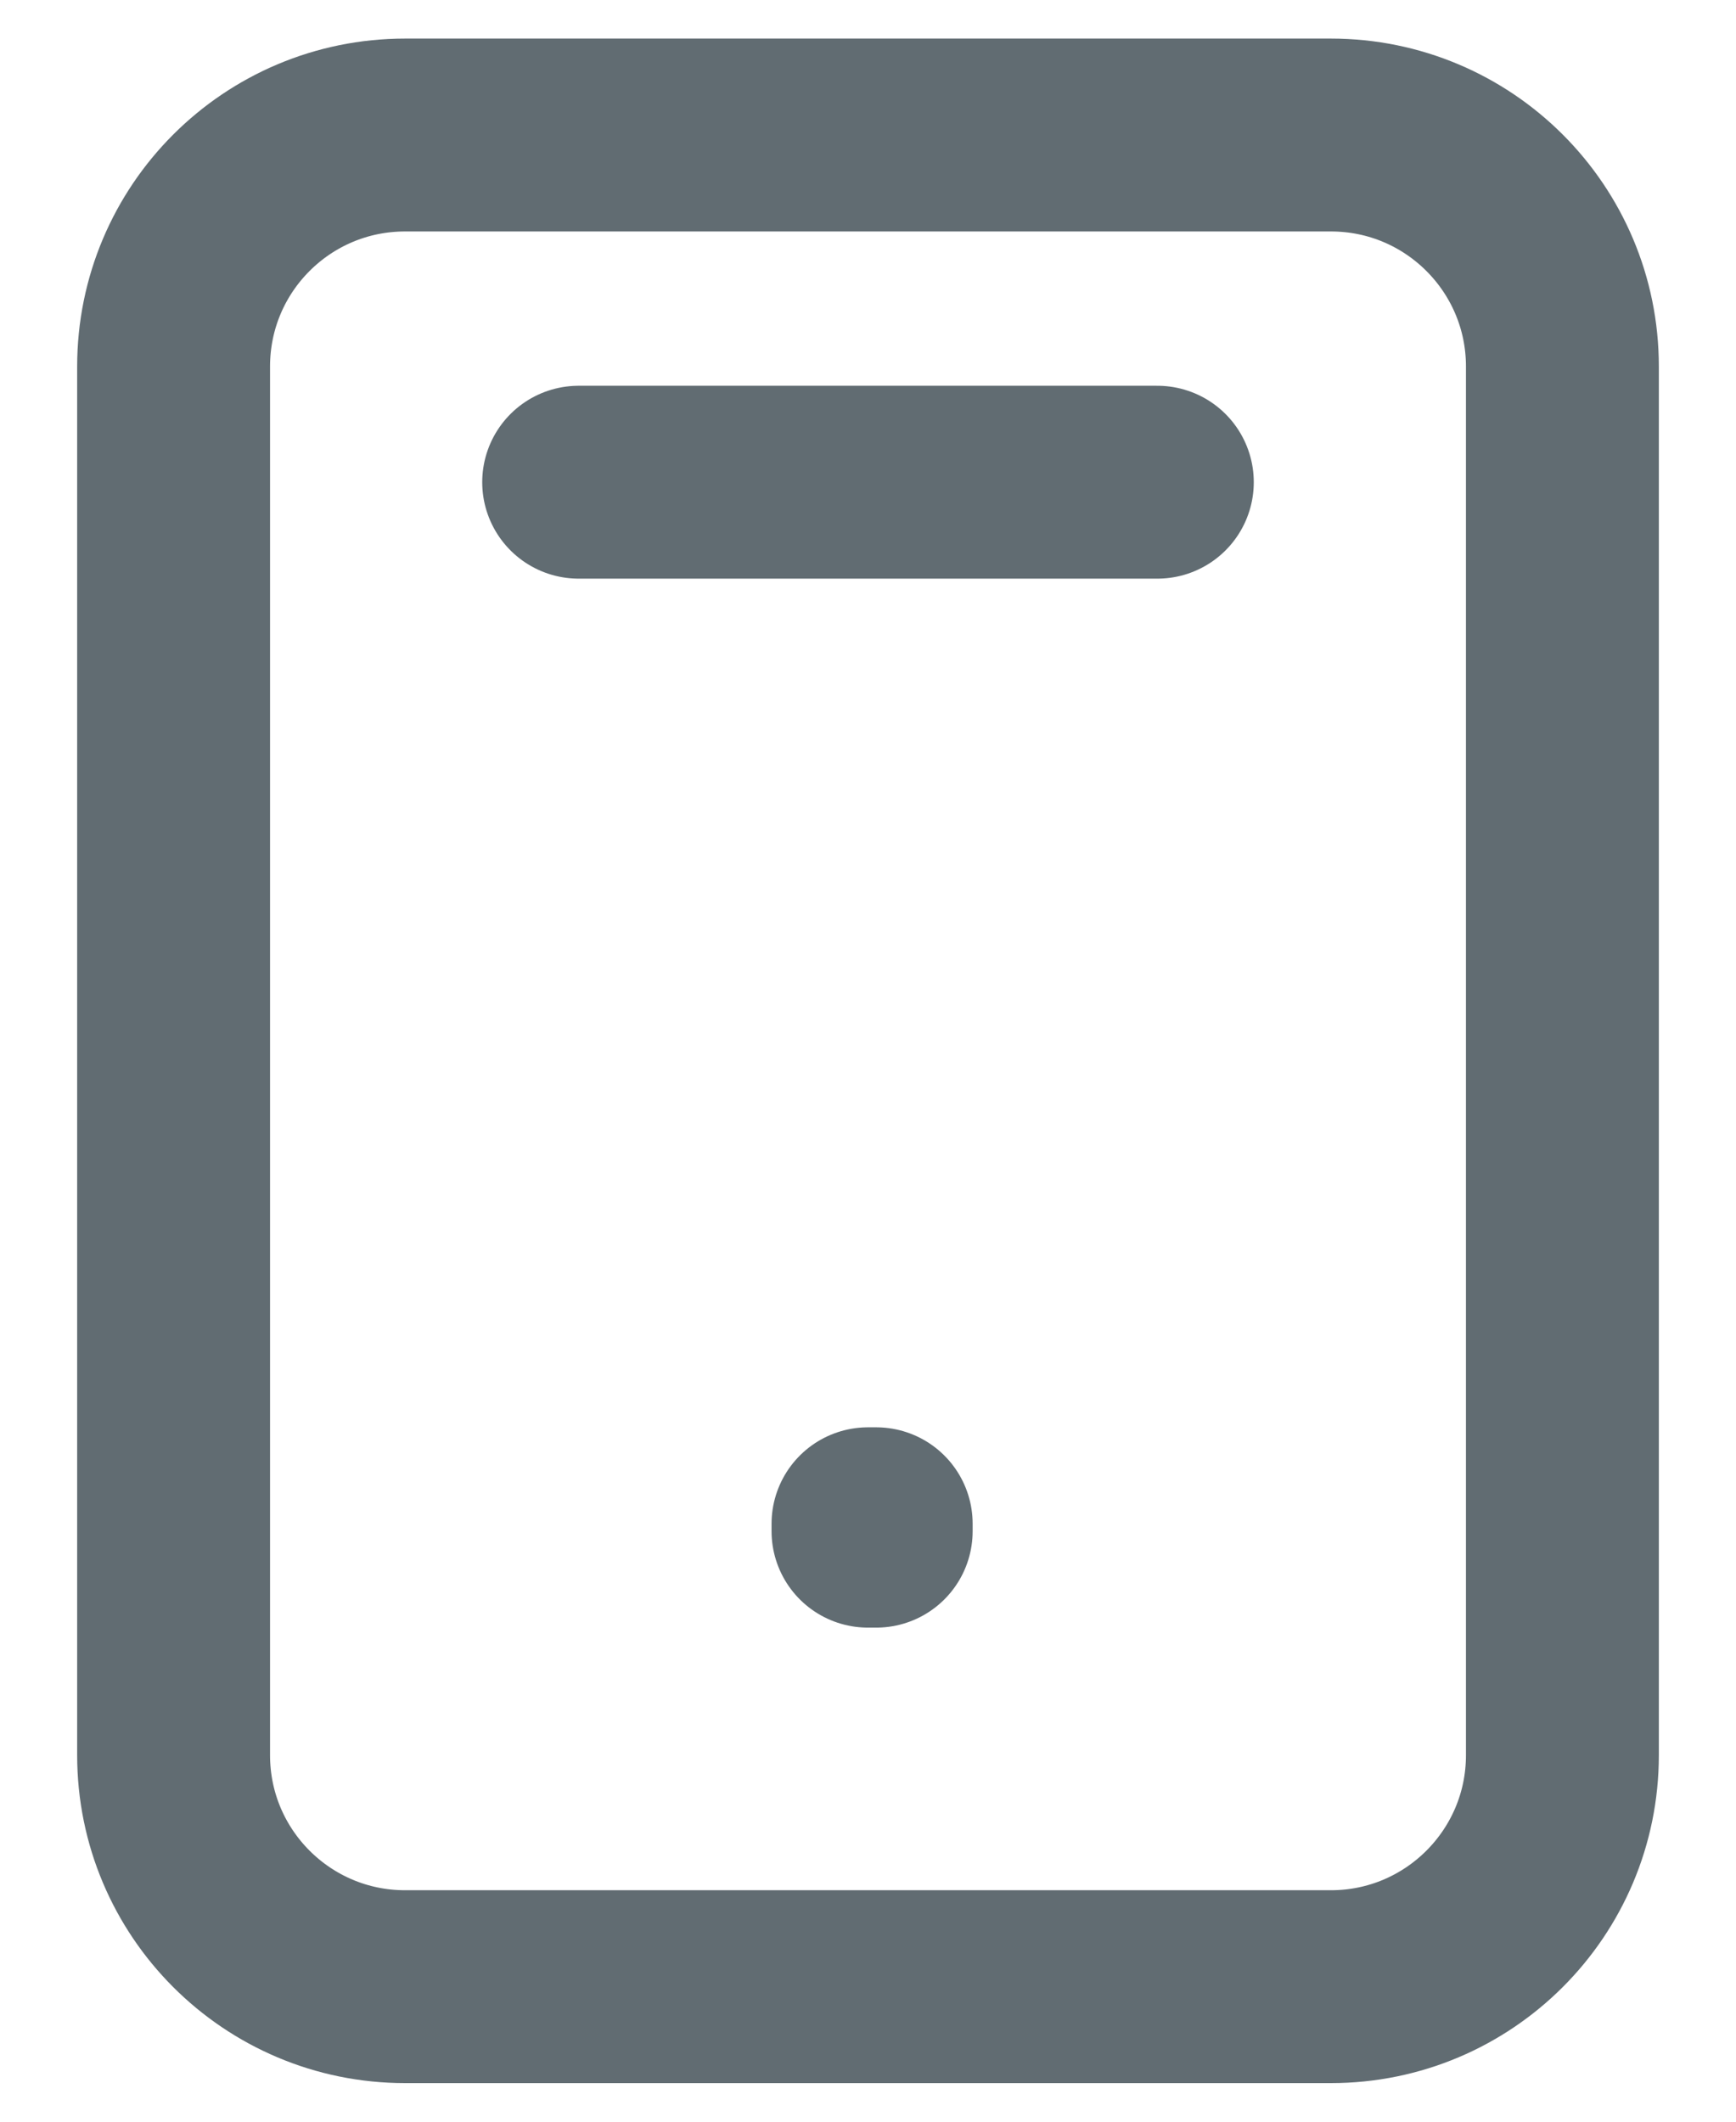 <svg width="18" height="22" viewBox="0 0 18 22" fill="none" xmlns="http://www.w3.org/2000/svg">
<path d="M6 5H12M1.8 3.8V18.2C1.8 19.525 2.874 20.6 4.2 20.6H13.8C15.125 20.6 16.2 19.525 16.2 18.2V3.8C16.2 2.474 15.125 1.4 13.8 1.4L4.2 1.4C2.874 1.4 1.8 2.474 1.8 3.8ZM9 15.8H9.085V15.877H9V15.8Z" stroke="#616C72" stroke-width="2" stroke-linecap="round" stroke-linejoin="round"/>
</svg>

